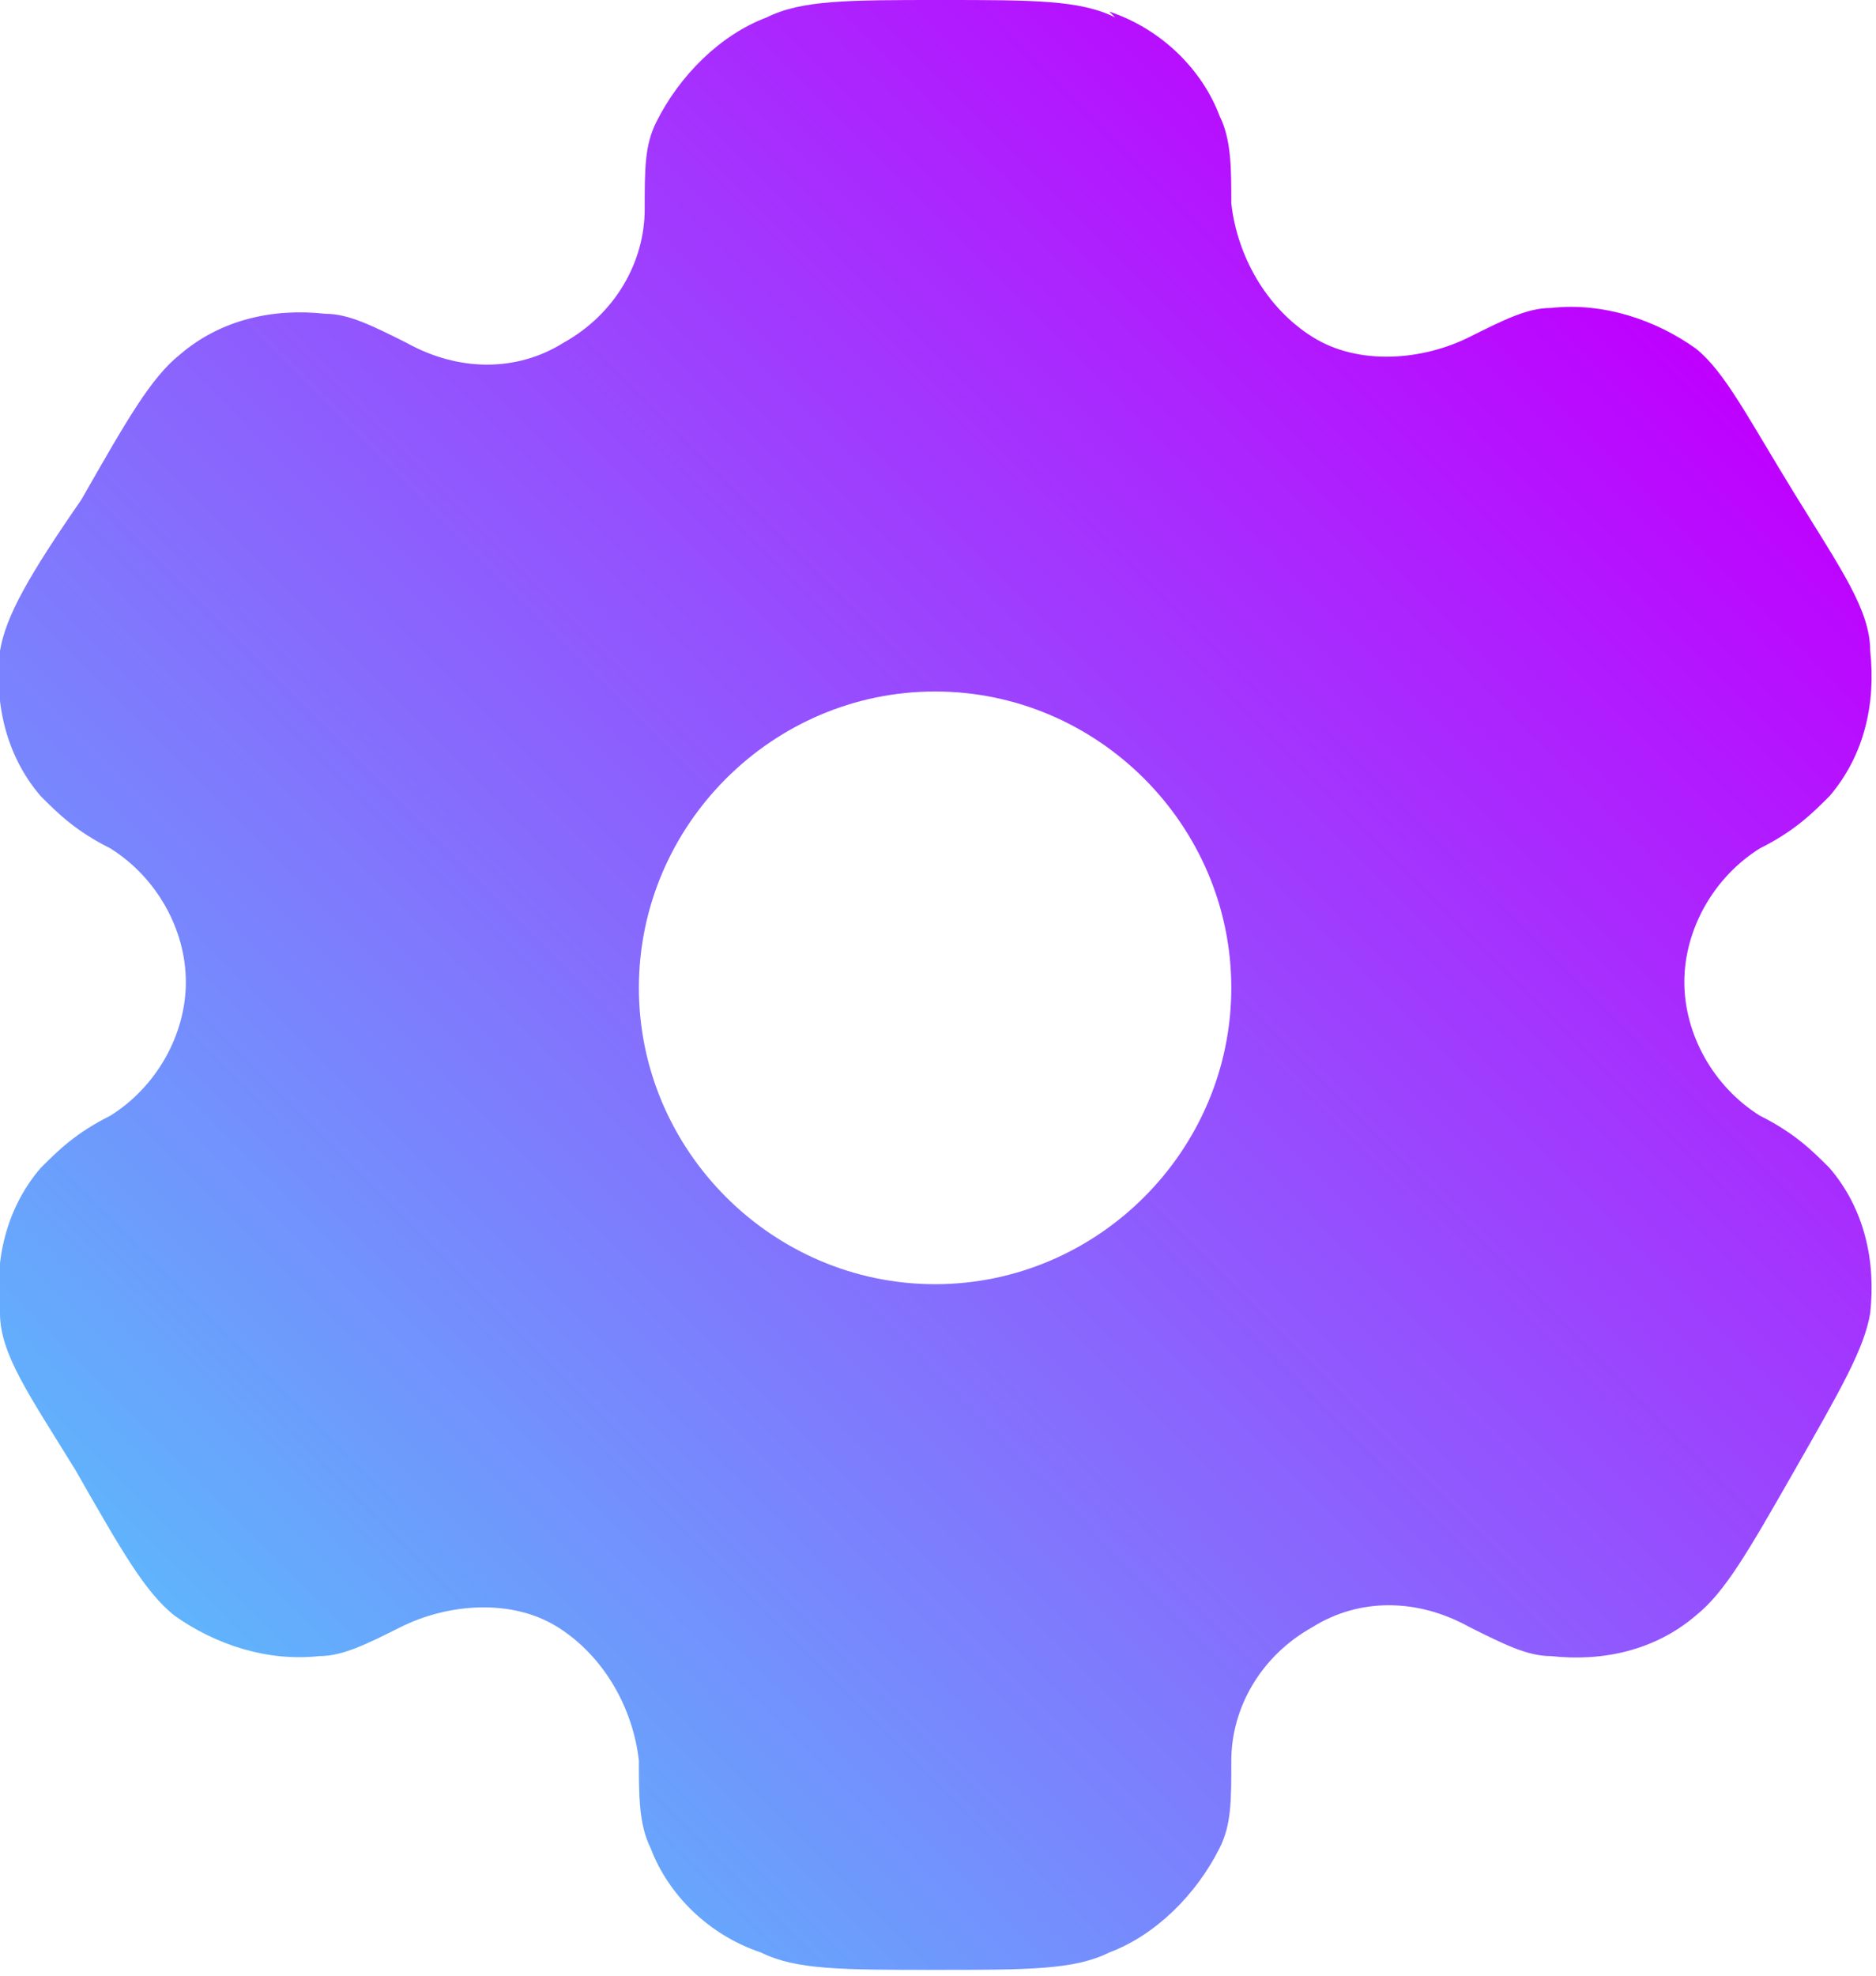 <?xml version="1.0" encoding="UTF-8"?>
<svg xmlns="http://www.w3.org/2000/svg" xmlns:xlink="http://www.w3.org/1999/xlink" version="1.1" viewBox="0 0 32.3 34">
  <defs>
    <style>
      .cls-1 {
        fill: url(#linear-gradient);
        fill-rule: evenodd;
      }
    </style>
    <linearGradient id="linear-gradient" x1="4.1" y1="29" x2="28.2" y2="5" gradientUnits="userSpaceOnUse">
      <stop offset="0" stop-color="#60b4fc"></stop>
      <stop offset="1" stop-color="#bf00ff"></stop>
    </linearGradient>
  </defs>
  <g>
    <g id="Layer_1">
      <path class="cls-1" d="M19.2.3c-.6-.3-1.4-.3-3-.3s-2.4,0-3,.3c-.8.3-1.5,1-1.9,1.8-.2.4-.2.8-.2,1.5,0,.9-.5,1.8-1.4,2.3-.8.5-1.8.5-2.7,0-.6-.3-1-.5-1.4-.5-.9-.1-1.8.1-2.5.7-.5.4-.9,1.1-1.7,2.5C.5,9.9.1,10.6,0,11.2c-.1.9.1,1.8.7,2.5.3.3.6.6,1.2.9.8.5,1.3,1.4,1.3,2.3s-.5,1.8-1.3,2.3c-.6.3-.9.6-1.2.9-.6.7-.8,1.6-.7,2.5,0,.7.5,1.4,1.3,2.7.8,1.4,1.2,2.1,1.7,2.5.7.5,1.6.8,2.5.7.4,0,.8-.2,1.4-.5.8-.4,1.9-.5,2.7,0,.8.5,1.3,1.4,1.4,2.3,0,.6,0,1.1.2,1.5.3.8,1,1.5,1.9,1.8.6.3,1.4.3,3,.3s2.4,0,3-.3c.8-.3,1.5-1,1.9-1.8.2-.4.2-.8.2-1.5,0-.9.5-1.8,1.4-2.3.8-.5,1.8-.5,2.7,0,.6.3,1,.5,1.4.5.9.1,1.8-.1,2.5-.7.5-.4.9-1.1,1.7-2.5.8-1.4,1.2-2.1,1.3-2.7.1-.9-.1-1.8-.7-2.5-.3-.3-.6-.6-1.2-.9-.8-.5-1.3-1.4-1.3-2.3s.5-1.8,1.3-2.3c.6-.3.9-.6,1.2-.9.6-.7.8-1.6.7-2.5,0-.7-.5-1.4-1.3-2.7s-1.2-2.1-1.7-2.5c-.7-.5-1.6-.8-2.5-.7-.4,0-.8.2-1.4.5-.8.4-1.9.5-2.7,0-.8-.5-1.3-1.4-1.4-2.3,0-.6,0-1.1-.2-1.5-.3-.8-1-1.5-1.9-1.8ZM16.1,22.1c2.8,0,5.1-2.3,5.1-5.1s-2.3-5.1-5.1-5.1-5.1,2.3-5.1,5.1,2.3,5.1,5.1,5.1Z"></path>
    </g>
  </g>
</svg>
